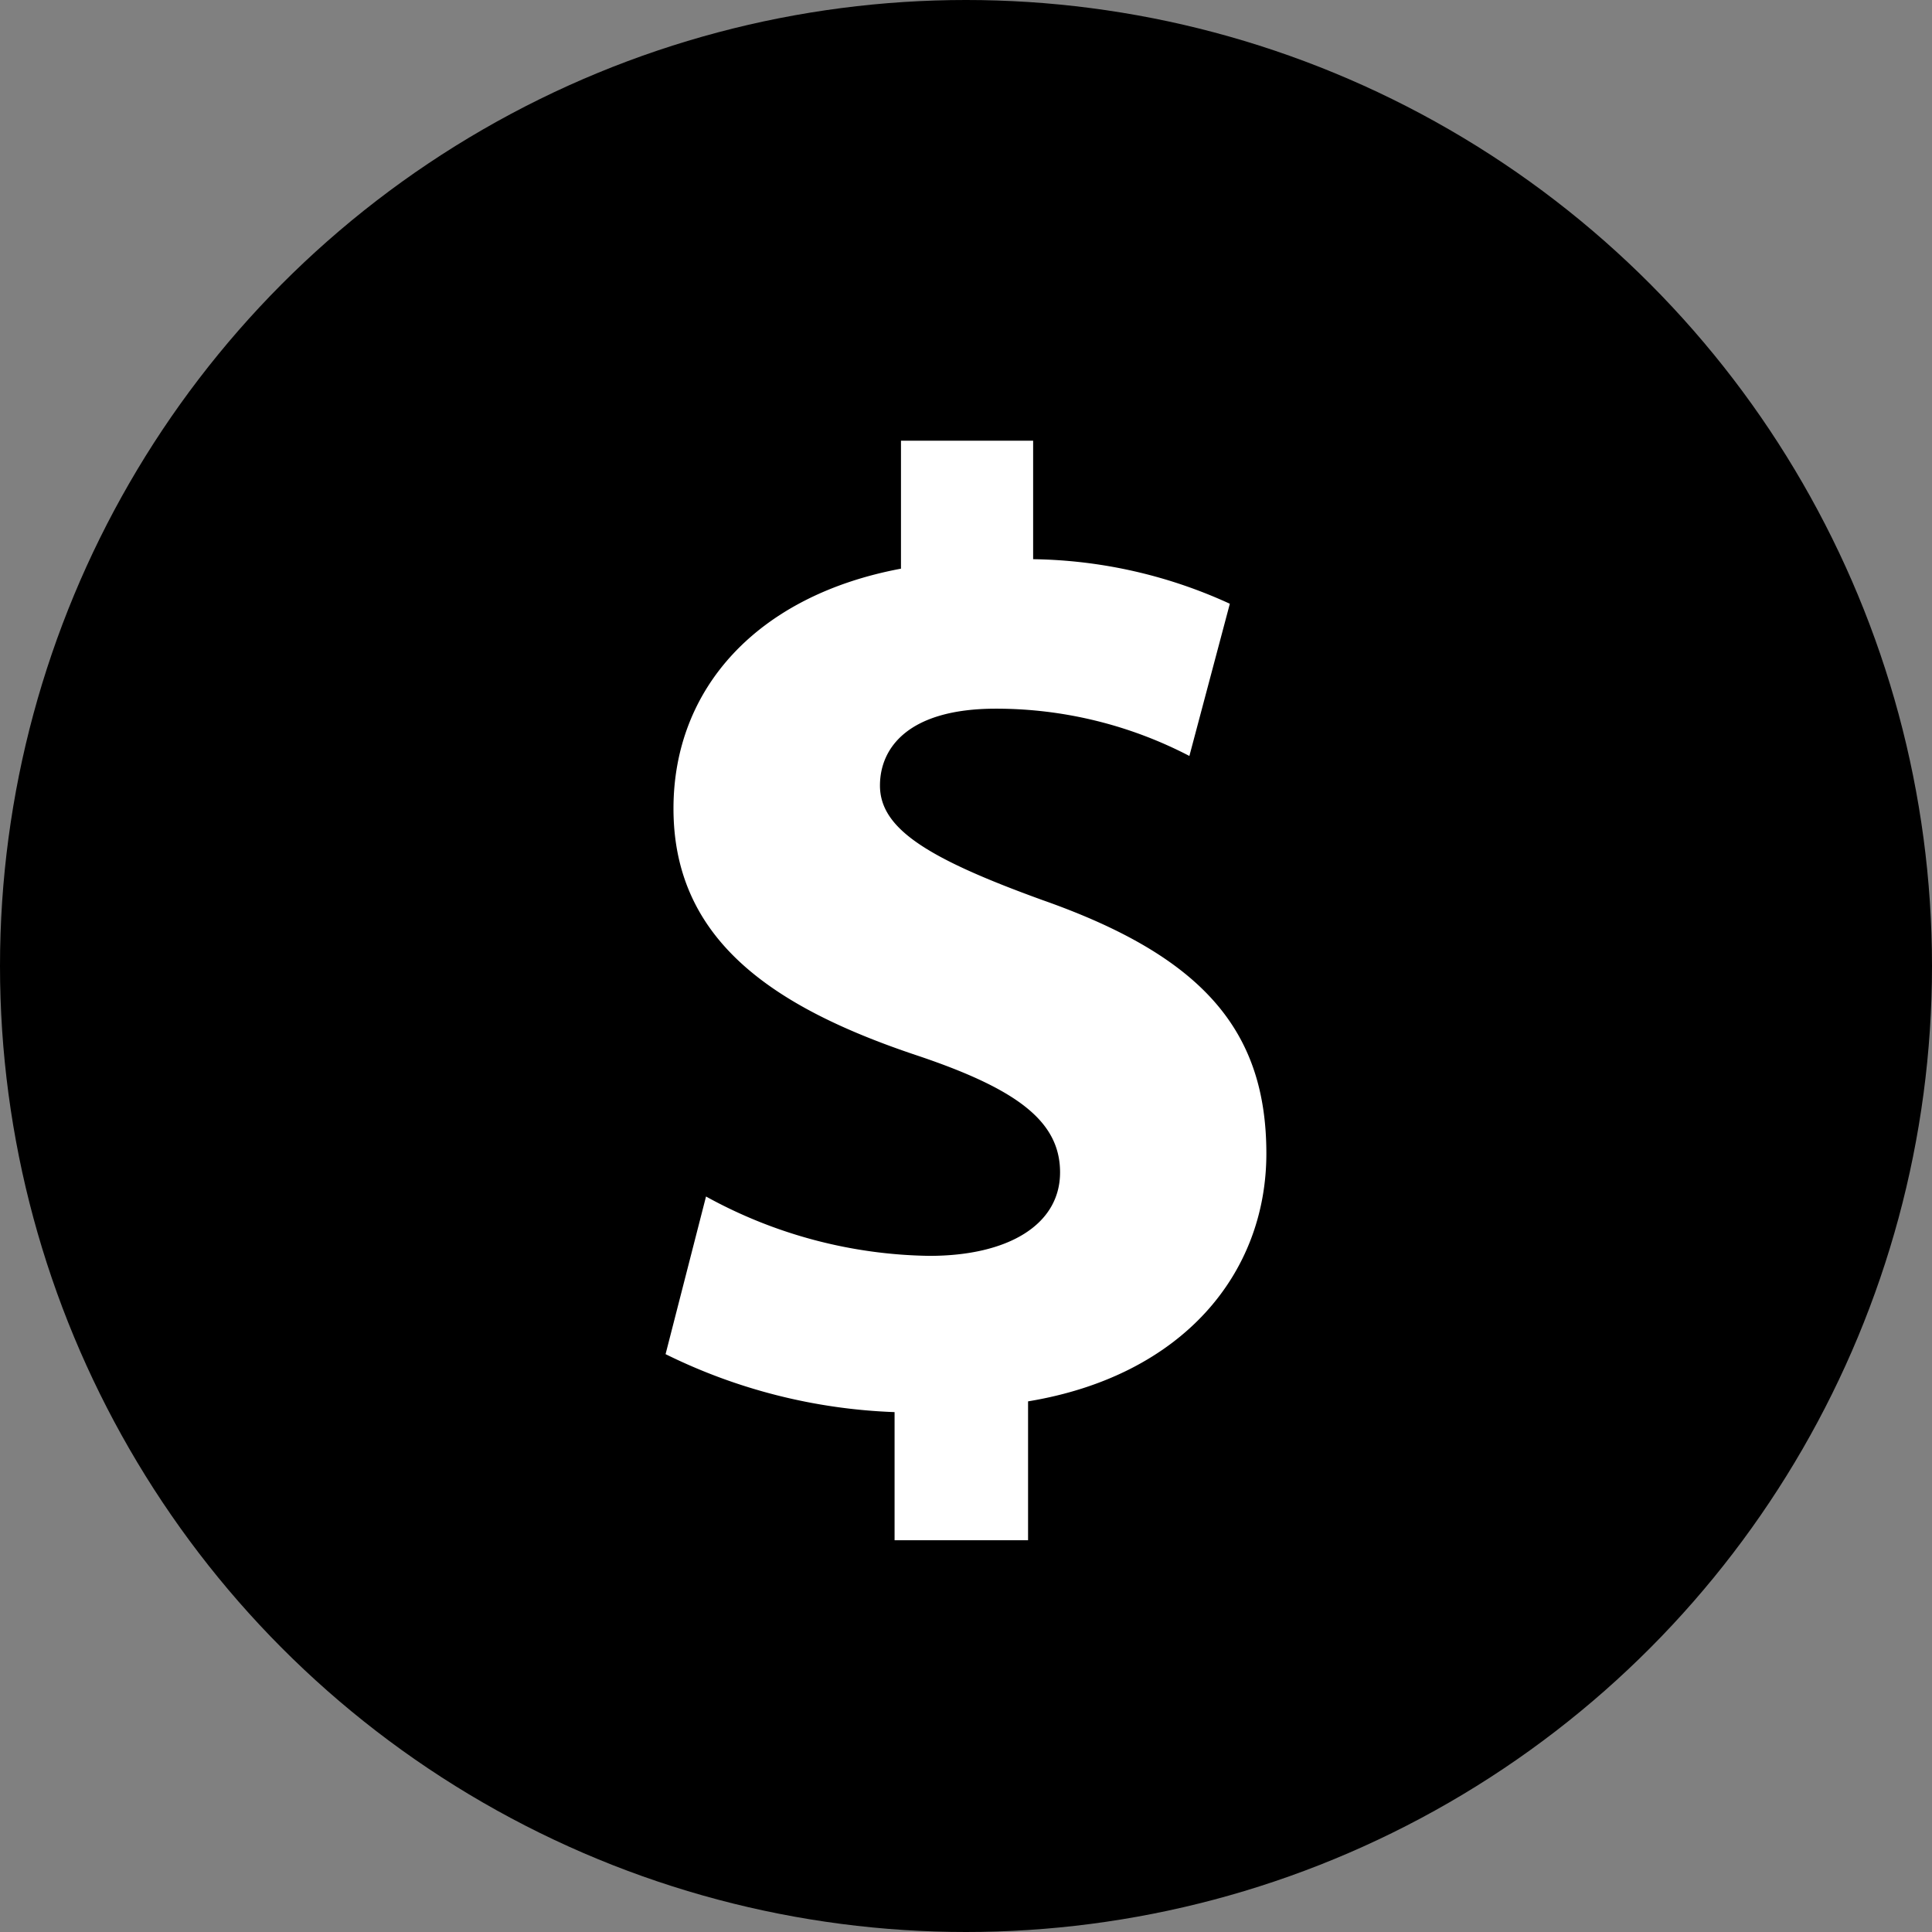 <svg xmlns="http://www.w3.org/2000/svg" width="32" height="32" viewBox="0 0 32 32">
  <rect x="0" y="0" width="32" height="32" fill="#808080" stroke="none"/>
  <g id="Grupo_393" data-name="Grupo 393" transform="translate(-323 -530)">
    <circle id="Elipse_13" data-name="Elipse 13" cx="16" cy="16" r="16" transform="translate(323 530)"/>
    <g id="dollarssymbolformoney_121593" transform="translate(334.024 537.299)">
      <path id="Trazado_774" data-name="Trazado 774" d="M14.081,11.806c0,1.986-1.383,3.682-3.947,4.106v2.3H7.923V16.09a9.309,9.309,0,0,1-3.793-.96L4.8,12.519a7.882,7.882,0,0,0,3.7.983c1.3,0,2.164-.513,2.164-1.383,0-.848-.715-1.384-2.389-1.943-2.386-.8-4.014-1.918-4.014-4.083,0-1.986,1.381-3.526,3.768-3.973V0h2.189V1.963a8.058,8.058,0,0,1,3.258.738l-.67,2.521A6.934,6.934,0,0,0,9.6,4.439c-1.449,0-1.919.648-1.919,1.273,0,.713.782,1.206,2.7,1.9C13.032,8.546,14.08,9.773,14.081,11.806Z" transform="translate(-4.13 0)" fill="#fff"/>
    </g>
  </g>
</svg>
